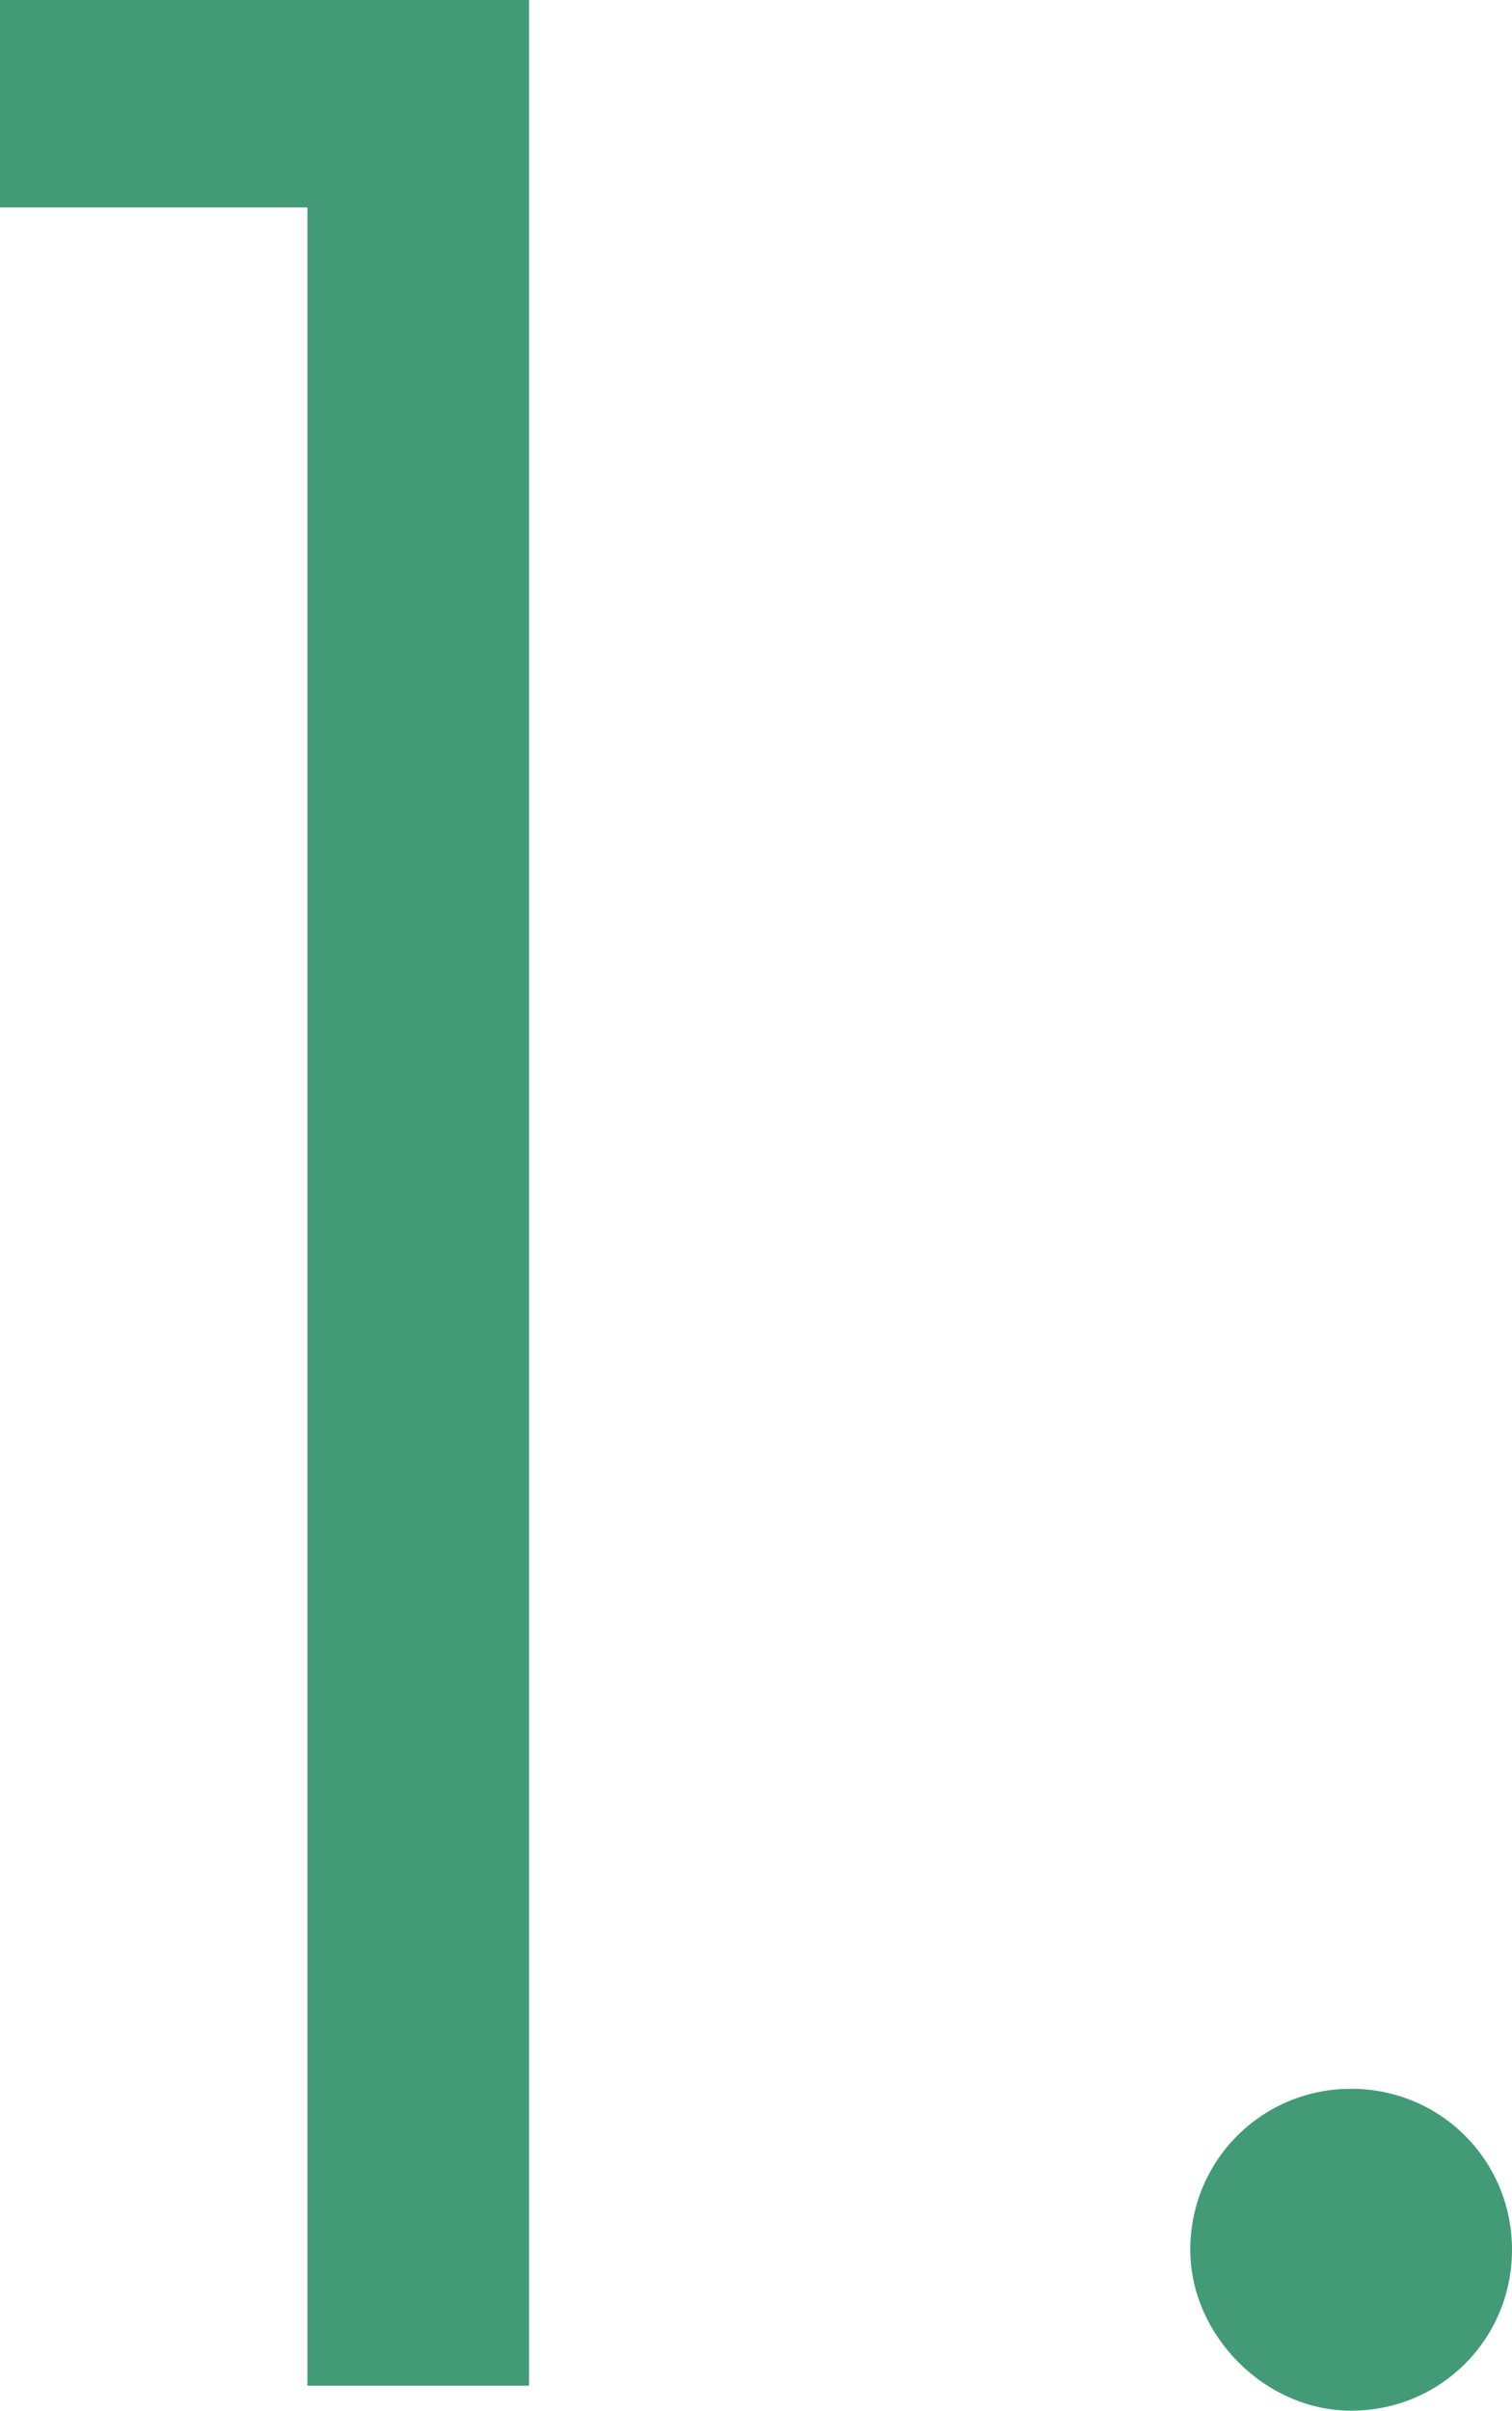 <?xml version="1.0" encoding="utf-8"?>
<!-- Generator: Adobe Illustrator 28.0.0, SVG Export Plug-In . SVG Version: 6.00 Build 0)  -->
<svg version="1.1" id="レイヤー_1" xmlns="http://www.w3.org/2000/svg" xmlns:xlink="http://www.w3.org/1999/xlink" x="0px"
	 y="0px" width="46.181px" height="73.585px" viewBox="0 0 46.181 73.585"
	 enable-background="new 0 0 46.181 73.585" xml:space="preserve">
<g>
	<g>
		<g>
			<path fill="#429B76" d="M9.389,72.821V6.332H0V0h16.158v72.821H9.389z"/>
			<path fill="#429B76" d="M41.268,73.585c-2.62,0-4.913-2.293-4.913-4.913
				c0-2.729,2.184-4.913,4.913-4.913s4.913,2.183,4.913,4.913
				C46.181,71.401,43.997,73.585,41.268,73.585z"/>
		</g>
	</g>
</g>
</svg>
